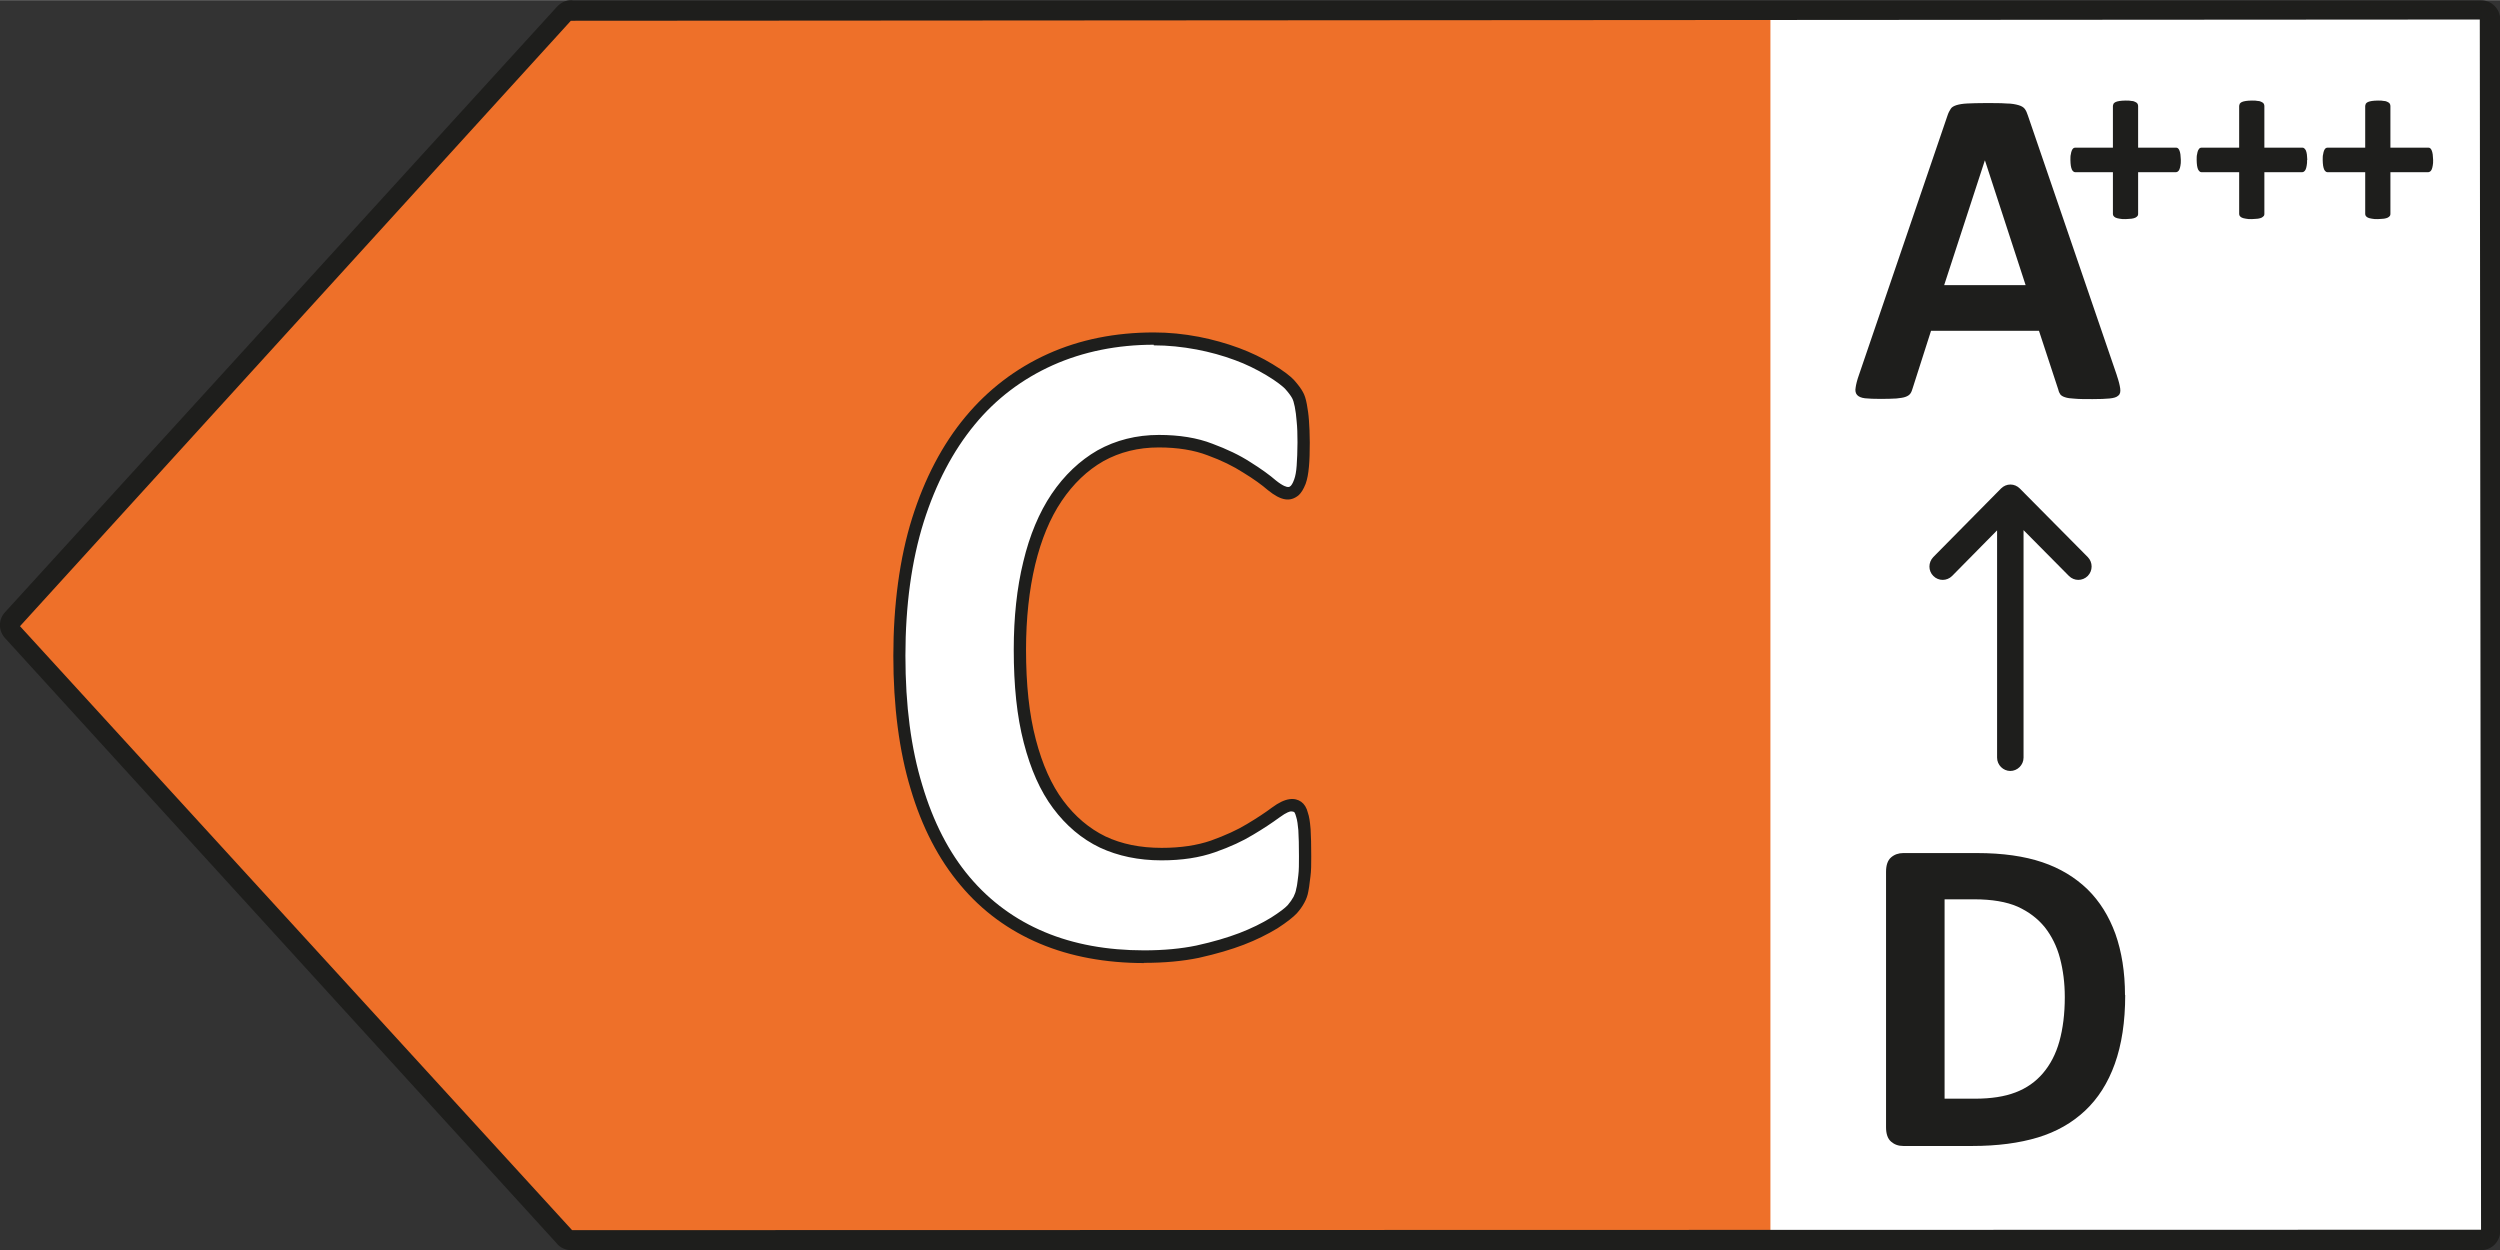 <?xml version="1.0" encoding="UTF-8"?>
<svg id="Livello_1" xmlns="http://www.w3.org/2000/svg" width="42.33mm" height="21.17mm" version="1.1" viewBox="0 0 120 60">
  <rect x="0" y="0" width="120" height="60" fill="#333333" stroke="none"/>
  <!-- Generator: Adobe Illustrator 30.1.0, SVG Export Plug-In . SVG Version: 2.1.1 Build 136)  -->
  <defs>
    <style>
      .st0 {
        fill: #fff;
      }

      .st1 {
        fill: #1e1e1c;
      }

      .st2 {
        fill: #ee7029;
      }
    </style>
  </defs>
  <rect class="st0" x="82.46" y=".88" width="37.17" height="58.65"/>
  <polygon class="st2" points="26.85 .93 .35 30 26.85 59.08 84.98 59.08 84.98 .93 26.85 .93"/>
  <path class="st1" d="M119.09,60H27.41c-.28,0-.54-.13-.7-.34L.24,30.62c-.33-.36-.32-.91.01-1.25L26.75.3c.22-.23.51-.33.78-.29h91.57c.5,0,.91.41.91.92v58.15c0,.51-.41.92-.91.92ZM27.4.99L.96,30.05l26.5,28.99,91.63-.02-.06-58.09-91.62.06h-.01Z"/>
  <path class="st0" d="M62.65,41.1c0,.37,0,.68-.03.95-.03.26-.05.48-.1.67-.03.19-.1.35-.17.48-.07.13-.18.29-.32.46-.16.17-.44.38-.87.66-.43.26-.95.53-1.57.77-.62.24-1.33.44-2.11.61-.79.17-1.65.24-2.57.24-1.8,0-3.43-.3-4.89-.91-1.45-.61-2.69-1.52-3.7-2.71-1.02-1.21-1.8-2.72-2.34-4.52-.55-1.81-.82-3.92-.82-6.31s.3-4.62.89-6.51c.59-1.89,1.44-3.48,2.5-4.77,1.07-1.29,2.36-2.26,3.86-2.93,1.5-.67,3.16-1.01,4.96-1.01.74,0,1.44.07,2.11.21.68.13,1.31.31,1.89.53.58.21,1.09.47,1.55.74.46.28.78.53.98.72.18.2.31.37.38.5.07.13.12.3.17.51.04.21.07.46.1.73.03.29.04.63.04,1.04,0,.44-.01.83-.04,1.14-.02.31-.07.56-.14.75-.07.19-.16.34-.25.42-.1.08-.2.13-.32.13-.2,0-.46-.13-.77-.38-.31-.26-.71-.55-1.21-.86-.5-.32-1.09-.61-1.77-.86-.69-.27-1.51-.4-2.46-.4-1.05,0-1.98.24-2.8.7-.82.47-1.52,1.14-2.1,2s-1.02,1.91-1.32,3.15c-.3,1.23-.45,2.62-.45,4.15,0,1.69.15,3.15.47,4.39.32,1.23.77,2.25,1.37,3.05.59.8,1.31,1.4,2.13,1.8.83.39,1.78.59,2.82.59.95,0,1.77-.12,2.47-.37.7-.25,1.28-.52,1.78-.81.5-.3.9-.56,1.22-.8.32-.24.57-.36.75-.36.13,0,.25.04.32.09.08.06.15.18.2.36.06.18.1.43.12.74.02.32.03.74.03,1.28"/>
  <path class="st1" d="M54.92,46.22c-1.84,0-3.53-.31-5-.93-1.5-.63-2.78-1.57-3.81-2.8-1.05-1.24-1.86-2.8-2.4-4.63-.55-1.82-.83-3.97-.83-6.39s.3-4.69.9-6.6c.6-1.91,1.46-3.55,2.56-4.87,1.08-1.3,2.41-2.32,3.96-3.02,1.53-.69,3.24-1.03,5.08-1.03.73,0,1.43.07,2.17.21.66.13,1.31.31,1.93.54.56.21,1.09.46,1.6.77.55.33.87.59,1.03.76.22.25.35.43.43.58.08.14.14.32.19.59.04.22.08.48.1.77.02.29.04.65.04,1.06,0,.45-.01.85-.04,1.16-.03.34-.08.61-.16.83-.1.25-.21.43-.33.54-.41.34-.85.27-1.48-.24-.29-.25-.67-.53-1.18-.84-.48-.31-1.05-.59-1.71-.83-.65-.25-1.44-.38-2.35-.38-.98,0-1.87.22-2.66.66-.77.44-1.44,1.08-2,1.91-.56.83-.98,1.85-1.27,3.05-.29,1.22-.44,2.59-.44,4.08,0,1.69.15,3.1.47,4.32.31,1.19.75,2.18,1.32,2.94.56.75,1.24,1.33,2.02,1.71.78.37,1.68.55,2.7.55.92,0,1.7-.12,2.37-.35.69-.25,1.26-.51,1.72-.79.47-.28.88-.55,1.2-.79.67-.5,1.11-.49,1.41-.28.15.11.26.28.32.53.06.17.1.41.13.79.02.33.03.76.03,1.3,0,.38,0,.7-.04.98l-.03.23c-.02.18-.04.33-.07.47-.03.18-.09.36-.19.54-.09.17-.21.34-.36.51-.18.19-.47.42-.93.72-.48.29-1.02.56-1.62.79-.6.23-1.31.44-2.16.63-.78.16-1.64.24-2.64.24ZM55.38,16.54c-1.75,0-3.38.33-4.84.98-1.47.66-2.73,1.61-3.75,2.85-1.05,1.27-1.87,2.84-2.45,4.67-.58,1.85-.88,4.01-.88,6.42s.27,4.45.81,6.22c.52,1.75,1.28,3.24,2.28,4.42.97,1.15,2.18,2.04,3.59,2.63,1.4.59,3.01.88,4.77.88.96,0,1.78-.08,2.51-.23.82-.18,1.49-.38,2.07-.6.57-.22,1.08-.47,1.52-.74.41-.26.67-.46.8-.6.11-.13.21-.27.28-.4.06-.12.11-.25.13-.39.04-.14.05-.27.07-.41l.03-.24c.03-.24.03-.55.03-.9,0-.53-.01-.94-.03-1.26-.02-.22-.05-.49-.11-.66-.04-.15-.08-.2-.09-.21,0,0-.07-.03-.15-.03-.04,0-.19.02-.57.3-.34.25-.76.53-1.25.82-.49.3-1.09.58-1.83.84-.74.26-1.58.39-2.57.39-1.1,0-2.09-.21-2.95-.61-.88-.42-1.63-1.06-2.25-1.89-.62-.83-1.08-1.87-1.41-3.15-.33-1.27-.48-2.73-.48-4.47,0-1.54.15-2.96.46-4.22.3-1.26.76-2.36,1.36-3.25.61-.9,1.35-1.6,2.2-2.09.88-.49,1.87-.74,2.95-.74.98,0,1.84.14,2.56.42.7.26,1.31.55,1.82.88.53.33.94.63,1.24.89.35.28.52.31.58.31.03,0,.07,0,.13-.06.02-.02.09-.1.16-.3.06-.16.1-.38.12-.66.02-.31.04-.68.04-1.12,0-.4-.01-.73-.04-1.01-.02-.27-.05-.5-.09-.7-.04-.2-.08-.33-.13-.42-.06-.11-.17-.26-.34-.45-.1-.1-.38-.34-.9-.65-.49-.29-.98-.53-1.5-.72-.59-.22-1.21-.39-1.84-.51-.7-.13-1.37-.2-2.06-.2Z"/>
  <path class="st1" d="M96.5,37c-.35,0-.64-.29-.64-.64v-10.91l-2.16,2.19c-.25.25-.65.25-.9,0s-.25-.65,0-.91l3.25-3.29c.12-.12.28-.19.45-.19h0c.17,0,.33.07.45.19l3.26,3.29c.25.25.25.66,0,.91s-.65.25-.9,0l-2.18-2.2v10.92c0,.35-.29.64-.64.64Z"/>
  <path class="st1" d="M99.11,47.85c0-.67-.08-1.29-.23-1.86-.15-.57-.4-1.07-.73-1.49-.34-.42-.78-.75-1.31-.99-.53-.23-1.22-.35-2.08-.35h-1.42v9.57h1.46c.77,0,1.42-.1,1.94-.3.53-.2.97-.51,1.32-.92.35-.41.62-.92.79-1.53s.26-1.32.26-2.13M102.01,47.75c0,1.29-.17,2.39-.5,3.31-.33.92-.81,1.67-1.43,2.25-.62.58-1.37,1.01-2.26,1.28-.89.27-1.94.41-3.16.41h-3.3c-.24,0-.43-.07-.59-.21-.16-.14-.24-.37-.24-.69v-12.26c0-.32.08-.55.24-.69.16-.14.36-.21.59-.21h3.54c1.23,0,2.27.15,3.13.44.86.29,1.58.73,2.17,1.3.59.58,1.03,1.29,1.34,2.14.3.85.46,1.83.46,2.94"/>
  <path class="st1" d="M95.27,7.7h0l-1.95,5.98h3.91l-1.95-5.98ZM101.61,18.02c.09.26.14.47.16.62.02.15,0,.27-.09.34-.08.08-.22.12-.42.14-.2.02-.47.03-.82.03s-.64,0-.85-.02c-.2-.01-.36-.03-.47-.07-.1-.03-.18-.08-.22-.13-.04-.06-.08-.13-.1-.23l-.93-2.83h-5.18l-.88,2.75c-.03.1-.06.19-.11.26-.05.07-.12.12-.23.16-.1.04-.25.06-.44.08-.19.01-.44.02-.74.02-.33,0-.58-.01-.77-.03-.18-.02-.31-.08-.38-.16-.07-.08-.1-.2-.07-.35.02-.15.07-.36.16-.61l4.26-12.48c.04-.12.1-.22.15-.3.05-.08.15-.13.27-.17.13-.04.3-.07.52-.08.22-.01.51-.02.88-.02.42,0,.75,0,1,.02.25,0,.44.04.58.08.14.04.24.1.3.18.06.08.11.19.15.32l4.27,12.47Z"/>
  <path class="st1" d="M104.68,7.67c0,.11,0,.2-.02.28-.01.07-.03.13-.05.18s-.05.08-.08.1c-.03.02-.06.03-.1.03h-1.8v2s0,.07-.03.1c-.02.03-.05.05-.1.08-.04.02-.11.04-.18.05-.08,0-.17.02-.29.02s-.21,0-.29-.02c-.08-.01-.14-.03-.19-.05-.04-.02-.08-.05-.1-.08-.02-.03-.03-.06-.03-.1v-2h-1.79s-.07,0-.1-.03c-.03-.02-.06-.05-.08-.1s-.04-.11-.05-.18c-.01-.08-.02-.17-.02-.28,0-.11,0-.2.02-.27.01-.08.03-.14.05-.19.02-.04.04-.08.07-.1.03-.02.06-.03.09-.03h1.81v-2s.01-.07.03-.11c.02-.03.06-.06.1-.08.05-.02.11-.04.19-.05.08-.01.17-.02.29-.02s.21,0,.29.02c.08,0,.14.03.18.05.05.02.08.05.1.08.02.04.03.07.03.11v2h1.82s.06,0,.09.03c.03.02.05.05.07.1.02.05.04.11.05.19,0,.07.02.17.02.27"/>
  <path class="st1" d="M110.74,7.67c0,.11,0,.2-.02.28-.01.07-.03.13-.05.18-.02.04-.05.08-.08.1-.03.02-.06.03-.1.03h-1.8v2s0,.07-.03.1-.05.05-.1.08c-.04.02-.11.04-.18.05-.08,0-.17.02-.29.02s-.21,0-.29-.02c-.08-.01-.14-.03-.19-.05-.04-.02-.08-.05-.1-.08-.02-.03-.03-.06-.03-.1v-2h-1.79s-.07,0-.1-.03c-.03-.02-.05-.05-.08-.1-.02-.04-.04-.11-.05-.18-.01-.08-.02-.17-.02-.28,0-.11,0-.2.02-.27.01-.08.03-.14.05-.19.02-.04.05-.08.07-.1.03-.02.06-.03.09-.03h1.81v-2s.01-.07.03-.11c.02-.03.06-.06.1-.08.05-.02.11-.04.19-.05.08-.01.17-.02.29-.02s.21,0,.29.02c.08,0,.14.03.18.05.05.02.08.05.1.08.02.04.03.07.03.11v2h1.82s.06,0,.09.03c.03.02.05.05.08.1.02.05.04.11.05.19,0,.07.02.17.02.27"/>
  <path class="st1" d="M116.79,7.67c0,.11,0,.2-.02.28-.01.07-.03.13-.05.18s-.05.08-.08.1c-.03.02-.07.03-.1.03h-1.8v2s0,.07-.03.1c-.02.03-.05.05-.1.08-.04.02-.11.04-.18.05-.08,0-.17.02-.29.02s-.21,0-.29-.02c-.08-.01-.14-.03-.19-.05-.04-.02-.08-.05-.1-.08-.02-.03-.03-.06-.03-.1v-2h-1.79s-.07,0-.1-.03c-.03-.02-.06-.05-.08-.1s-.04-.11-.05-.18c-.01-.08-.02-.17-.02-.28,0-.11,0-.2.02-.27.01-.08.03-.14.05-.19.02-.04.04-.08.07-.1.03-.02.06-.03.09-.03h1.81v-2s.01-.07.03-.11c.02-.03.06-.06.1-.08.05-.02.11-.04.19-.05.08-.01.17-.02.29-.02s.21,0,.29.02c.08,0,.14.03.18.05.05.02.08.05.1.08.02.04.03.07.03.11v2h1.82s.06,0,.09.03c.03.02.05.05.07.1.02.05.04.11.05.19,0,.07.02.17.02.27"/>
</svg>